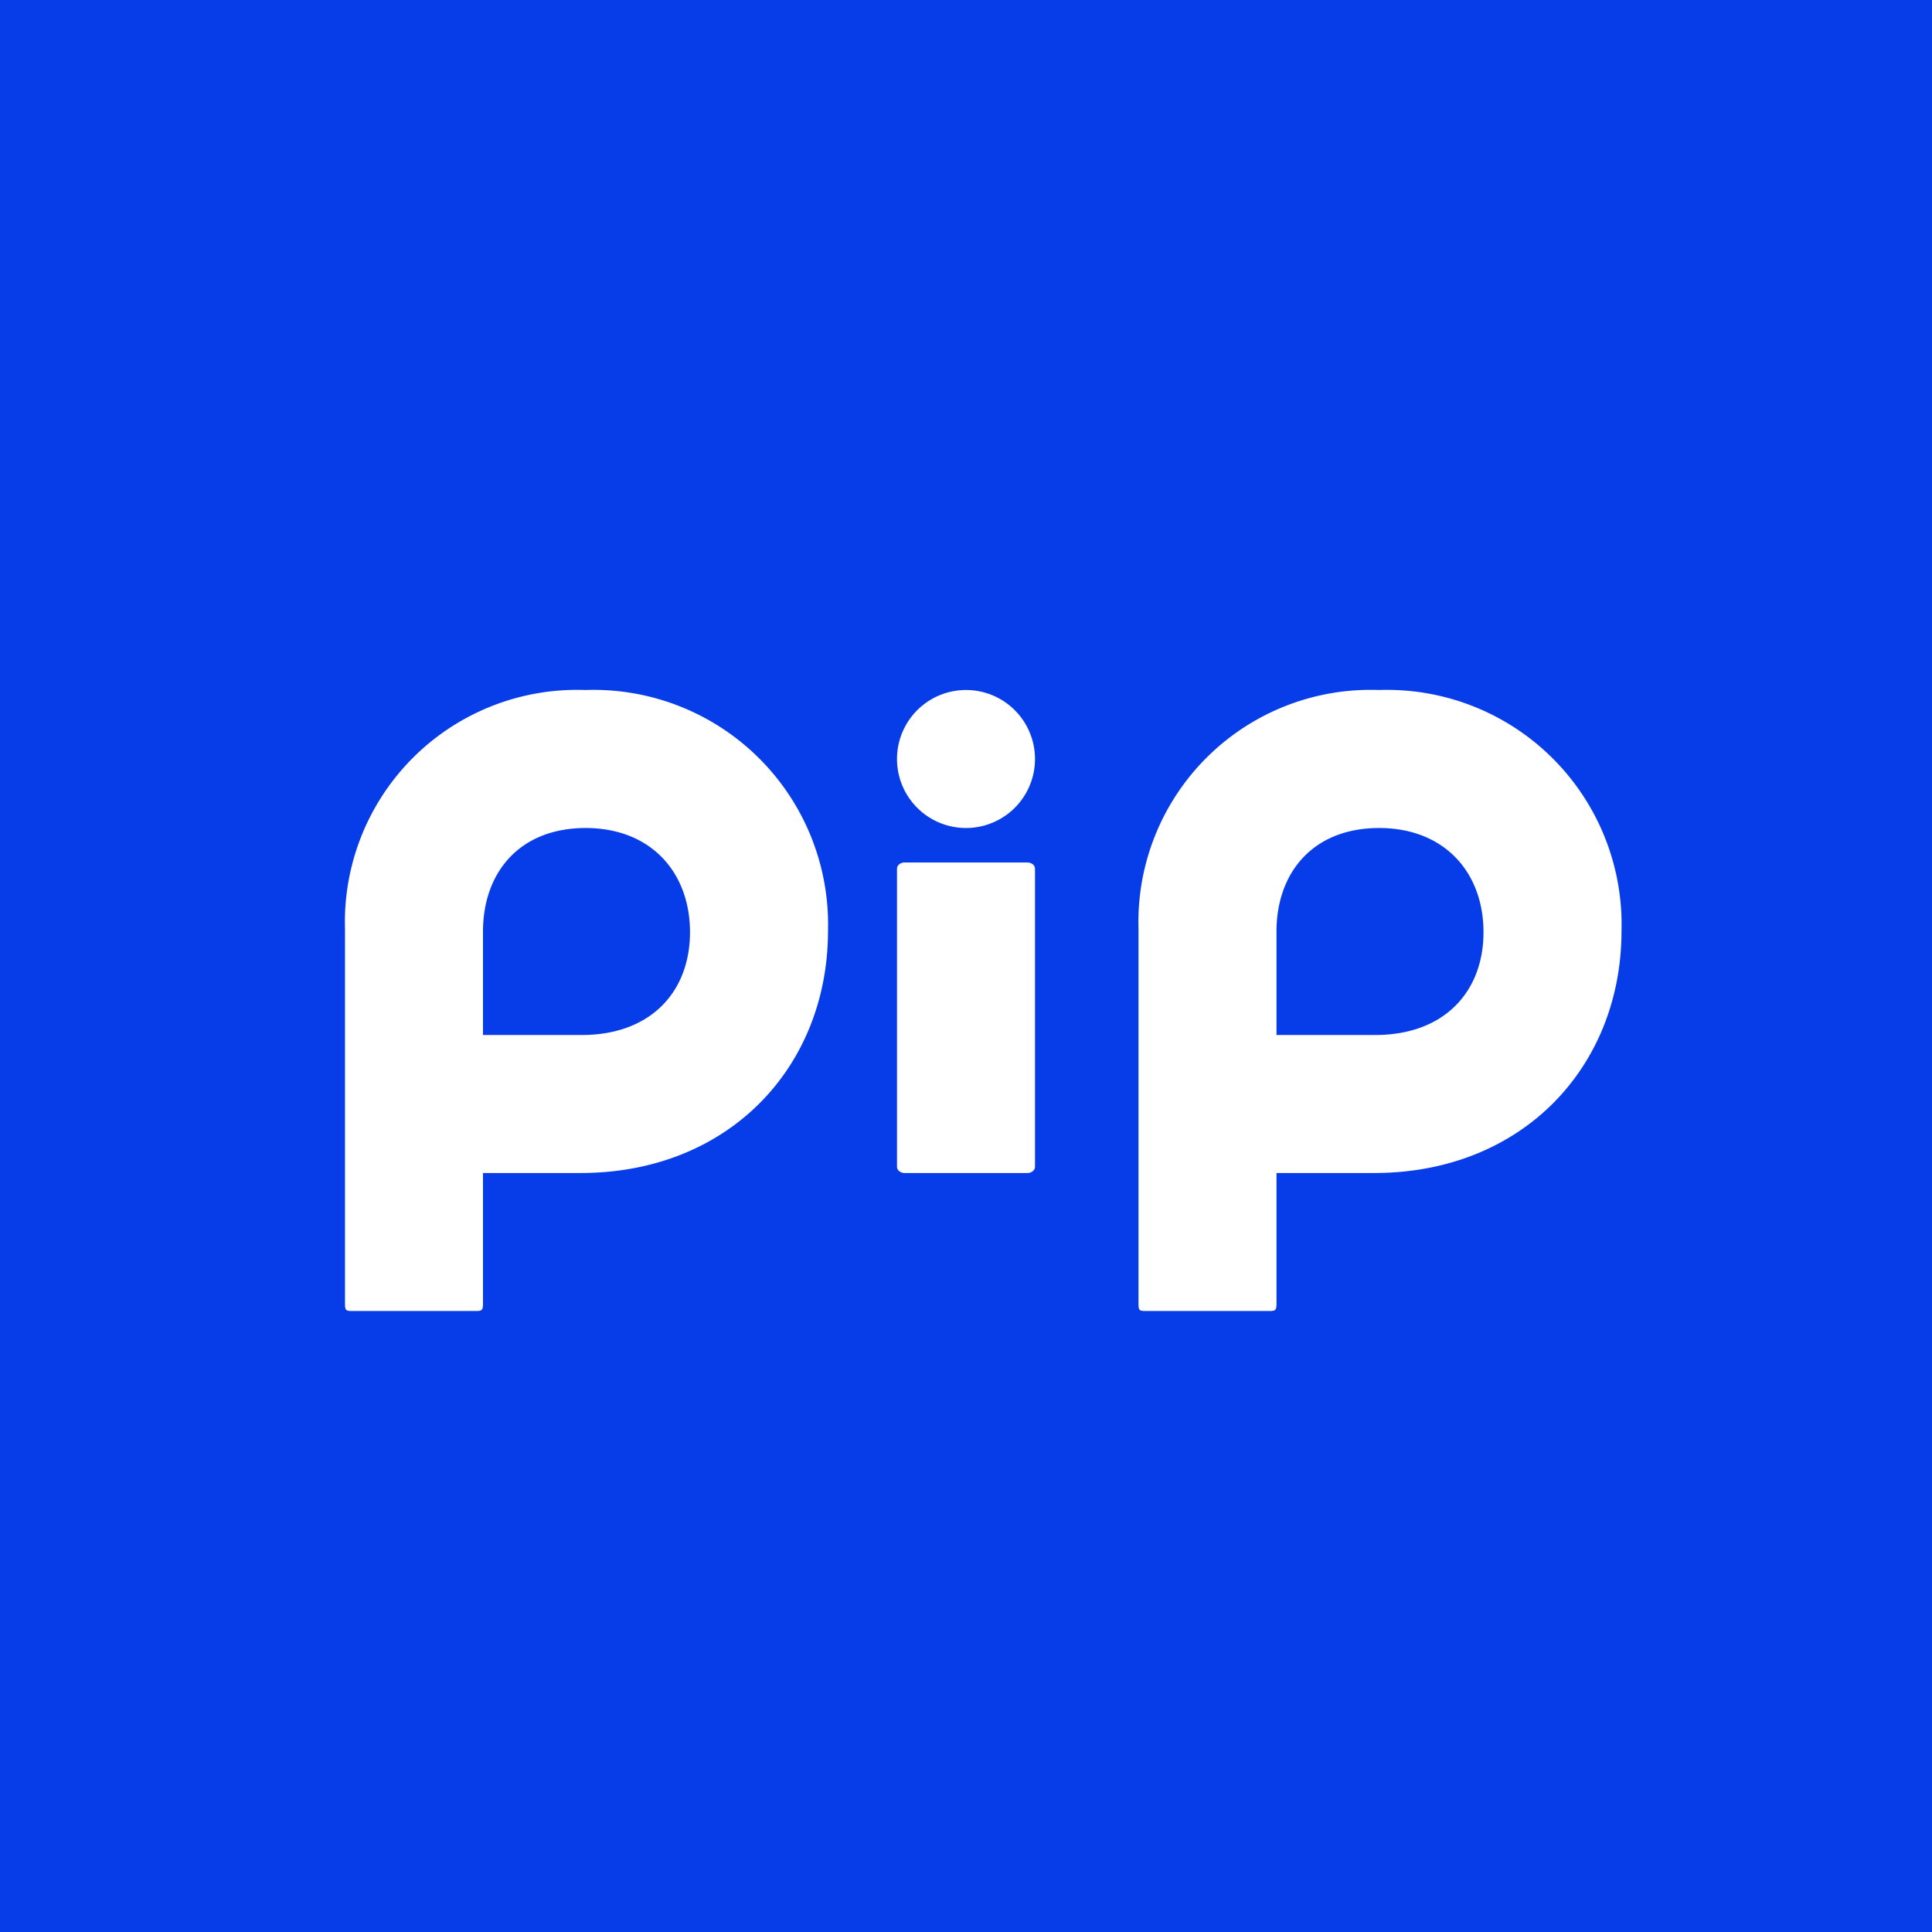 <!-- by TradingView --><svg width="56" height="56" viewBox="0 0 56 56" xmlns="http://www.w3.org/2000/svg"><path fill="#073DE8" d="M0 0h56v56H0z"/><path d="M16.97 20A6.73 6.73 0 0 0 10 26.93v10.85c0 .2.02.22.21.22h3.58c.18 0 .21-.02.21-.22V34h2.83c4.3 0 7.17-3.08 7.17-7.02A6.8 6.8 0 0 0 16.97 20Zm0 4c1.91 0 3.03 1.3 3.03 3.02 0 1.71-1.12 2.98-3.14 2.98H14v-3c0-1.69 1.04-3 2.98-3ZM39.97 20A6.73 6.73 0 0 0 33 26.93v10.85c0 .2.02.22.21.22h3.58c.18 0 .21-.02.21-.22V34h2.83c4.3 0 7.17-3.08 7.17-7.02A6.8 6.8 0 0 0 39.97 20Zm0 4c1.91 0 3.03 1.3 3.03 3.02 0 1.71-1.12 2.98-3.14 2.98H37v-3c0-1.69 1.04-3 2.98-3ZM26.22 25c-.12 0-.22.08-.22.18v8.64c0 .1.1.18.22.18h3.56c.12 0 .22-.08.22-.18v-8.64c0-.1-.1-.18-.22-.18h-3.56ZM26 22a2 2 0 1 1 4 0 2 2 0 0 1-4 0Z" fill="#fff"/></svg>